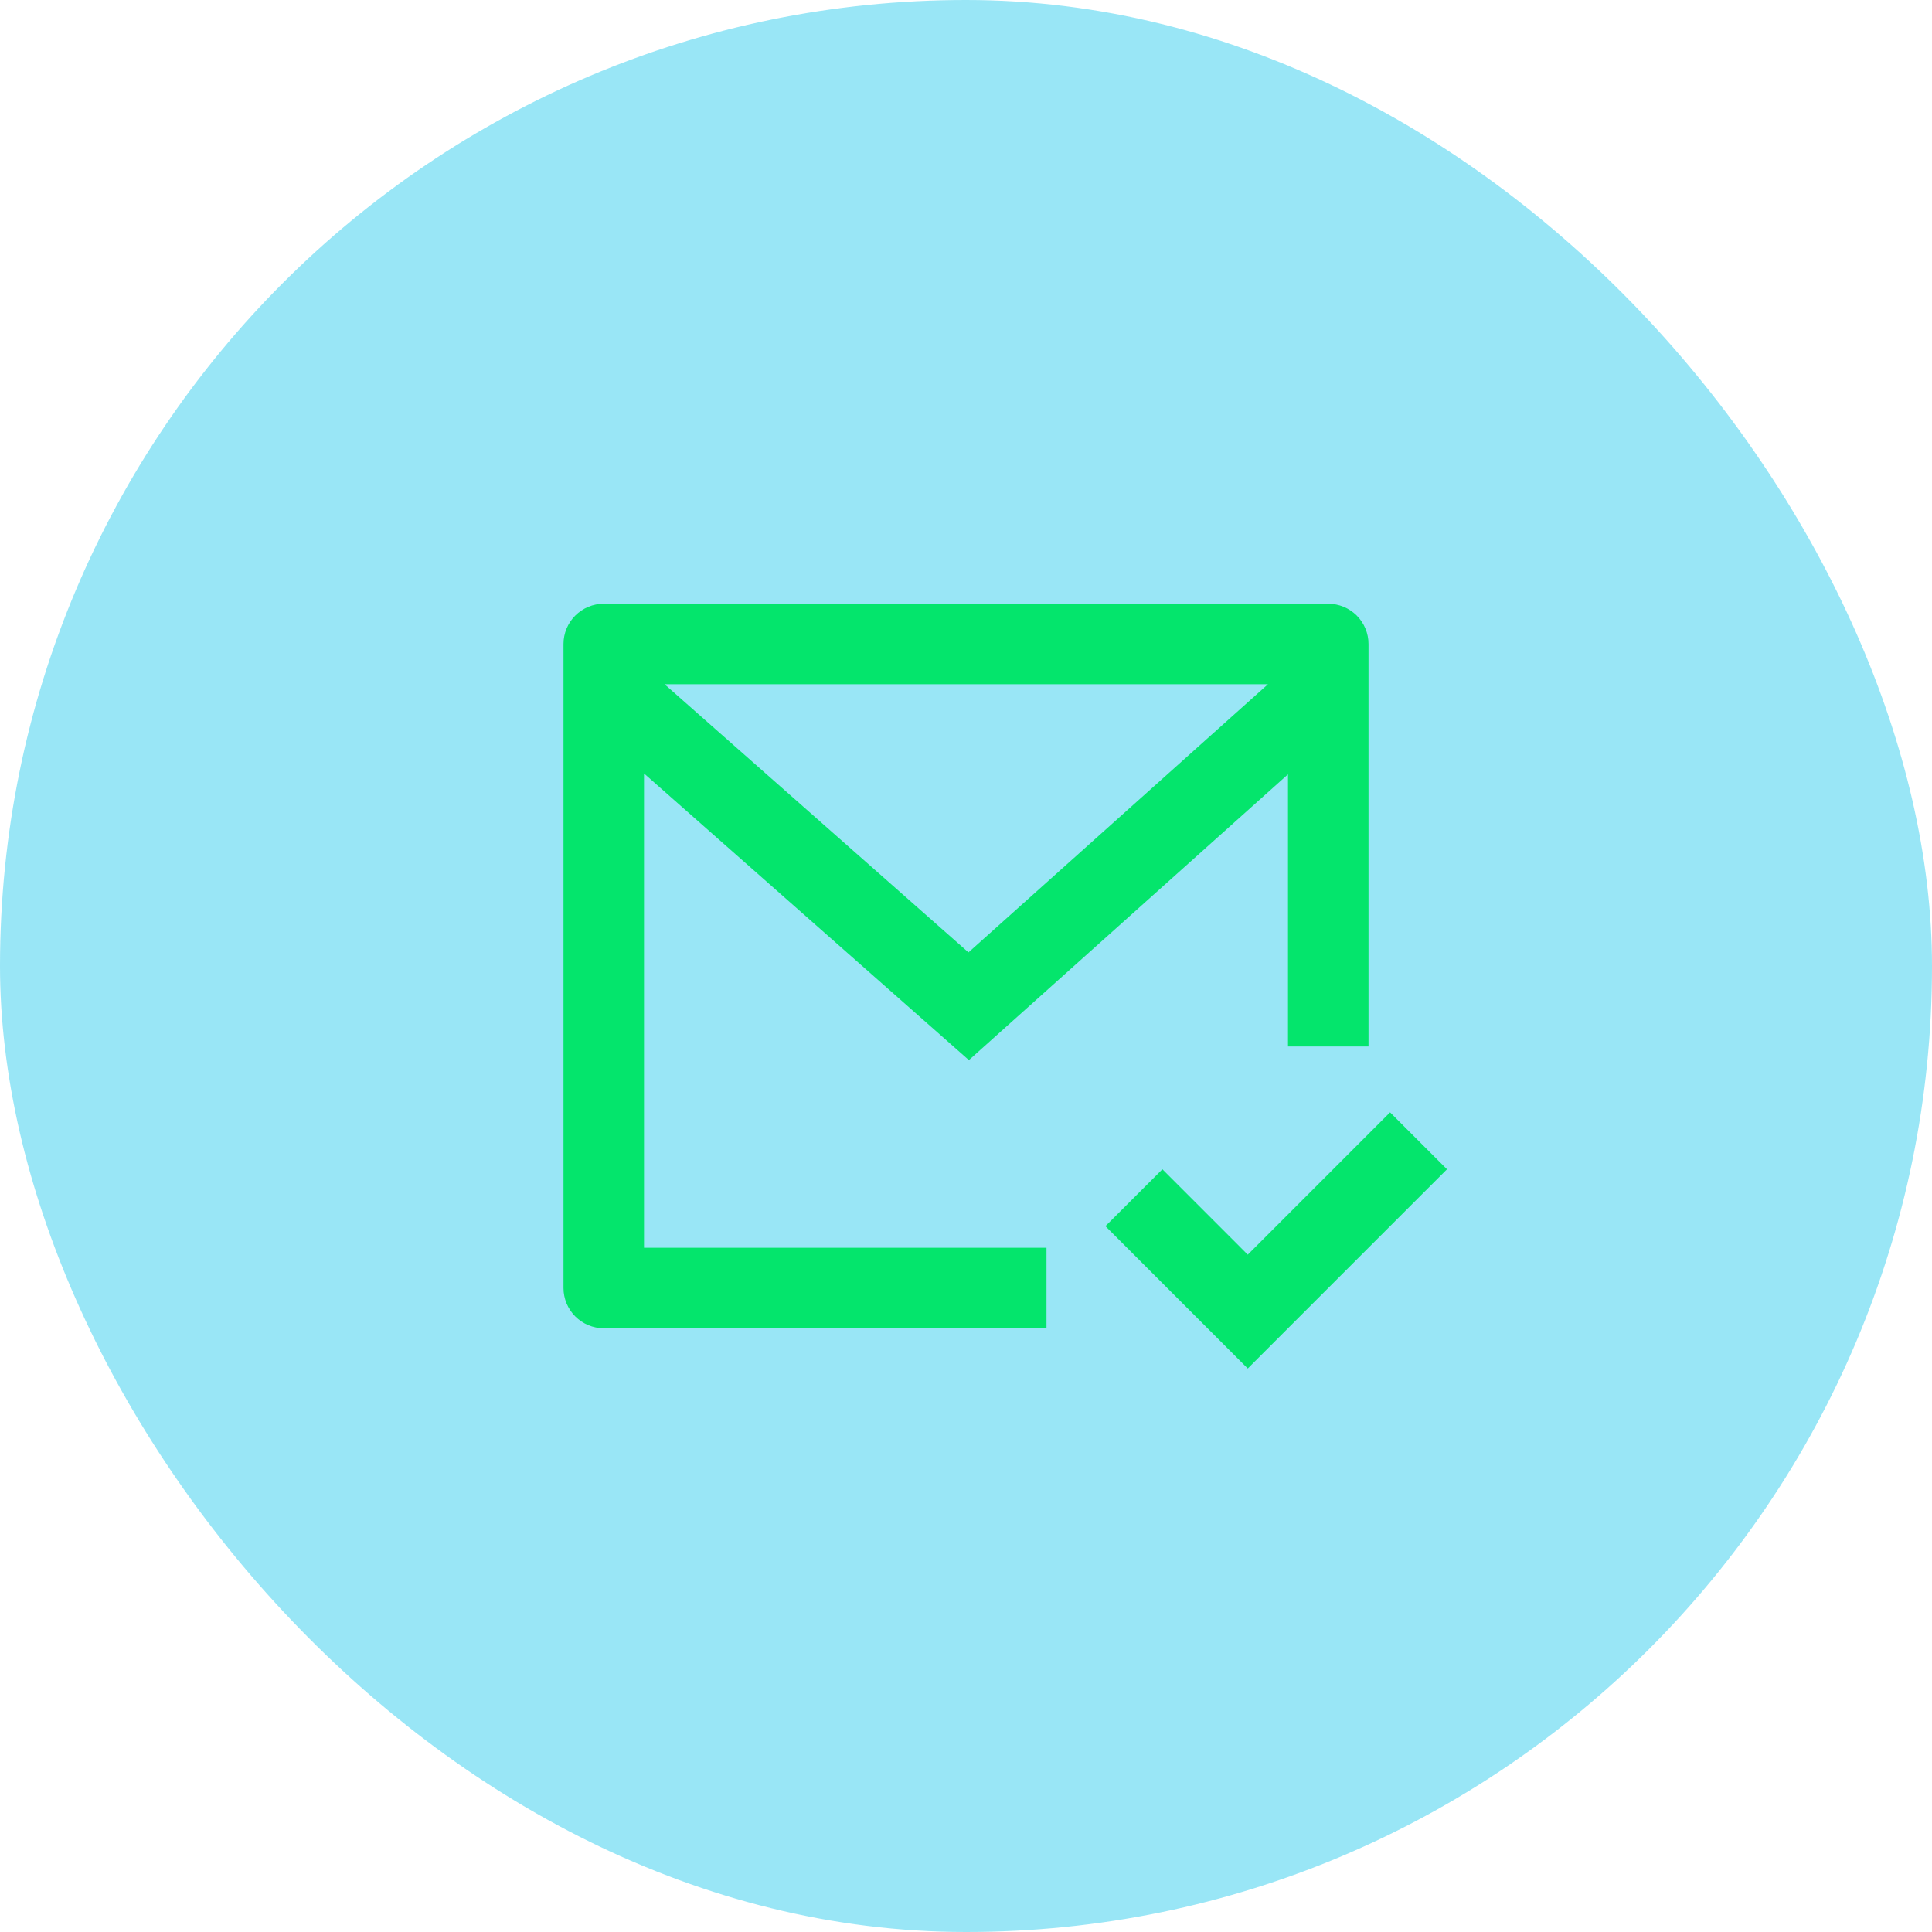<?xml version="1.0" encoding="UTF-8"?>
<svg xmlns="http://www.w3.org/2000/svg" width="80" height="80" viewBox="0 0 80 80" fill="none">
  <g clip-path="url(#clip0_359_3379)">
    <rect opacity="0.4" width="80" height="80" rx="40" fill="#00C0E8"></rect>
    <g clip-path="url(#clip1_359_3379)">
      <path d="M56.667 43.333H53.333V32.063L40.12 43.897L26.667 32.027V51.667H43.333V55H25C24.558 55 24.134 54.824 23.822 54.512C23.509 54.199 23.333 53.775 23.333 53.333V26.667C23.333 26.225 23.509 25.801 23.822 25.488C24.134 25.176 24.558 25 25 25H55C55.442 25 55.866 25.176 56.179 25.488C56.491 25.801 56.667 26.225 56.667 26.667V43.333ZM27.518 28.333L40.102 39.437L52.503 28.333H27.518ZM51.667 56.667L45.773 50.773L48.132 48.417L51.667 51.953L57.56 46.06L59.917 48.417L51.667 56.667Z" fill="#04E56C"></path>
    </g>
  </g>
  <defs>
    <clipPath id="clip0_359_3379">
      <rect width="80" height="80" rx="16" fill="white"></rect>
    </clipPath>
    <clipPath id="clip1_359_3379">
      <rect width="40" height="40" fill="white" transform="translate(20 20)"></rect>
    </clipPath>
  </defs>
</svg>
